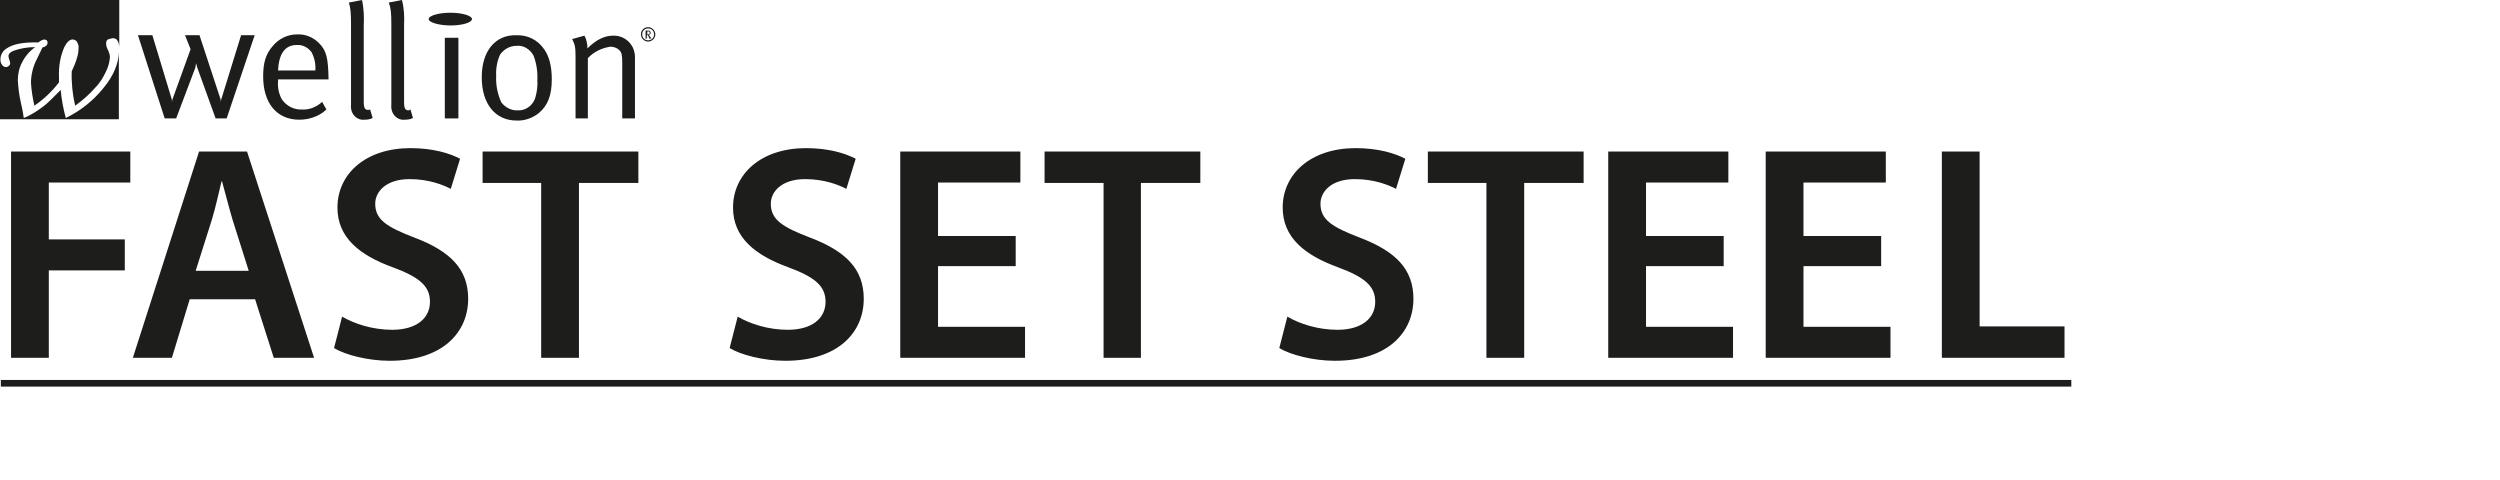 <?xml version="1.0" encoding="utf-8"?>
<!-- Generator: Adobe Illustrator 24.3.0, SVG Export Plug-In . SVG Version: 6.00 Build 0)  -->
<svg version="1.1" id="Ebene_1" xmlns="http://www.w3.org/2000/svg" xmlns:xlink="http://www.w3.org/1999/xlink" x="0px" y="0px"
	 viewBox="0 0 589 113.2" style="enable-background:new 0 0 589 113.2;" xml:space="preserve">
<style type="text/css">
	.st0{fill:#FFFFFF;}
	.st1{fill:#1D1D1B;}
	.st2{fill:none;stroke:#1D1D1B;stroke-width:1.569;}
	.st3{enable-background:new    ;}
</style>
<rect class="st0" width="589" height="113.2"/>
<path class="st1" d="M69.9,10.6c1.4-0.1,2.7,0.6,3.5,1.7c0.7,1.3,1,2.8,0.9,4.3h-8.8C65.7,12.6,67.2,10.6,69.9,10.6L69.9,10.6z
	 M71.2,25.8c-1.9,0.1-3.7-0.8-4.8-2.4c-0.7-1.3-1-2.7-0.9-4.2v-0.5h11.9v-0.4c-0.1-4.6-0.5-6.4-2.2-8.1C73.8,8.8,72,8,70,8.1
	c-2.2,0-4.3,1-5.7,2.7c-1.7,1.9-2.3,4-2.3,7.2c0,6.3,3.2,10.2,8.5,10.2c2.4,0,4.7-0.8,6.4-2.4l-1-1.8C74.6,25.2,72.9,25.9,71.2,25.8
	L71.2,25.8z"/>
<path class="st1" d="M82.7,5.9v18.8c-0.1,1,0.2,2,0.9,2.7c0.6,0.6,1.4,0.9,2.3,0.8c0.7,0,1.3-0.1,1.9-0.4l-0.6-2l-0.4,0.1
	c-0.8,0-1.1-0.4-1.1-1.9V5.9c0.1-2,0-4-0.4-5.9l-3.1,0.6C82.6,2,82.7,3,82.7,5.9L82.7,5.9z"/>
<path class="st1" d="M92.2,5.9v18.8c-0.1,1,0.2,2,0.9,2.7c0.6,0.6,1.4,0.9,2.3,0.8c0.7,0,1.3-0.1,1.9-0.4l-0.6-2L96.3,26
	c-0.8,0-1.1-0.4-1.1-1.9V5.9c0.1-2,0-4-0.5-5.9l-3.1,0.6C92.1,2,92.2,3,92.2,5.9z"/>
<polygon class="st1" points="104.8,27.9 108,27.9 108,8.9 104.8,8.9 "/>
<path class="st1" d="M125.7,13.1c0.7,1.8,1,3.8,0.9,5.8c0.1,1.4-0.1,2.8-0.5,4.2c-0.6,1.8-2.3,3-4.1,2.9c-1.5,0.1-3-0.7-3.9-1.9
	c-0.9-2-1.3-4.1-1.2-6.2c-0.1-1.7,0.2-3.4,0.9-5c0.9-1.3,2.3-2.1,3.9-2.1C123.3,10.6,124.9,11.6,125.7,13.1L125.7,13.1z M113.5,18.2
	c0,6.3,3.2,10.2,8.2,10.2c1.9,0.1,3.8-0.6,5.3-1.8c2.1-1.8,3-4.2,3-7.9c0-3.1-0.6-5.4-1.8-7.1c-1.5-2.2-3.9-3.4-6.6-3.3
	C116.7,8.2,113.5,12,113.5,18.2L113.5,18.2z"/>
<path class="st1" d="M135.6,13.7v14.2h2.9V13.7c1.4-1.5,3.3-2.4,5.3-2.7c0.8,0,1.6,0.3,2.1,0.8c0.6,0.6,0.7,1.2,0.7,3.2v12.9h3V13.4
	c0-0.8-0.2-1.5-0.5-2.2c-0.9-1.8-2.7-2.9-4.7-2.8c-2,0-4,1-6,3c0-1-0.2-2.1-0.7-3l-2.9,0.8C135.5,10.6,135.6,11.1,135.6,13.7
	L135.6,13.7z"/>
<polygon class="st1" points="60,8.3 56.8,8.3 52.1,23.5 52,24.1 52,23.5 47,8.3 43.6,8.3 44.9,11.6 40.6,23.5 40.5,24.1 40.5,23.5 
	35.9,8.3 32.5,8.3 38.8,27.9 41.5,27.9 46,16 46.2,14.9 46.5,16 50.8,27.9 53.4,27.9 "/>
<path class="st1" d="M101,4.5c0-0.8,2.3-1.5,5.1-1.5s5.1,0.7,5.1,1.5s-2.3,1.5-5,1.5S101,5.3,101,4.5z"/>
<path class="st1" d="M153.1,7.7L153,8l-0.3,0.1h-0.2V7.4h0.2h0.2L153.1,7.7L153.1,7.7z M153.5,9.1l-0.3-0.4L153,8.4l-0.2-0.2
	c0.3,0,0.5-0.2,0.5-0.4V7.7c0-0.1-0.1-0.3-0.2-0.4c-0.1-0.1-0.3-0.1-0.4-0.1h-0.6v1.9h0.3V8.2l0.2,0.1c0.1,0.1,0.2,0.3,0.3,0.5
	l0.1,0.3H153.5z M151.3,8.1c0-0.8,0.6-1.4,1.4-1.4s1.4,0.6,1.4,1.4s-0.6,1.4-1.4,1.4S151.3,8.9,151.3,8.1z M151,8.1
	c0,0.9,0.8,1.7,1.7,1.7s1.7-0.8,1.7-1.7s-0.8-1.7-1.7-1.7l0,0C151.8,6.4,151,7.1,151,8.1L151,8.1L151,8.1z"/>
<path class="st1" d="M24.4,20.7c-2.4,3-5.4,5.4-8.9,7.1c-0.6-2.2-1-4.4-1.2-6.6c-1.8,1.8-3,3-3.4,3.3c-0.8,0.7-1.7,1.3-2.6,1.9
	c-0.8,0.5-1.7,1-2.7,1.4c-0.1-0.8-0.3-2-0.7-3.7c-0.4-1.7-0.6-3.5-0.7-5.2c0-1.4,0.3-2.9,1-4.2C5.9,13.3,7,12,8.3,11.1
	c-1.8,0-3.6,0.3-5.2,0.9C2.4,12.3,2,12.7,2,13.2c0,0.3,0.1,0.6,0.2,0.9c0.1,0.3,0.2,0.5,0.2,0.8c0,0.2-0.1,0.5-0.3,0.6
	c-0.2,0.2-0.4,0.3-0.7,0.3c-0.4,0-0.7-0.2-0.9-0.5c-0.3-0.4-0.4-0.8-0.4-1.3c0-1.1,0.6-2.1,1.5-2.6C3,10.4,5.5,9.9,9,10
	c0.4-0.3,0.9-0.6,1.4-0.7c0.2,0,0.5,0.1,0.6,0.2c0.2,0.2,0.2,0.4,0.2,0.6c0,0.5-0.4,0.9-1.2,1.1l-1.5,3.1c-0.4,0.8-0.7,1.7-0.9,2.6
	c-0.2,0.9-0.3,1.7-0.3,2.6c0.1,1.8,0.4,3.6,0.8,5.4c2.2-1.5,4.2-3.4,5.8-5.5c0-0.6,0-1,0-1.3c-0.1-2.4,0.3-4.9,1.3-7.1
	c0.6-1.1,1.2-1.7,1.9-1.7c0.4,0,0.8,0.2,1,0.5c0.3,0.5,0.5,1,0.4,1.6c0,0.7-0.1,1.4-0.3,2c-0.3,1.2-0.8,2.3-1.3,3.4
	c-0.1,2.7,0.2,5.5,0.8,8.1c1.7-1.2,3.3-2.6,4.7-4.2c1.1-1.1,1.9-2.4,2.6-3.9c0.5-1,0.8-2.1,0.9-3.3c0-0.6-0.2-1.1-0.4-1.6
	c-0.3-0.5-0.5-1.1-0.5-1.7c0-0.3,0.1-0.7,0.4-0.9C25.9,9.2,26.2,9,26.6,9c0.5,0,0.9,0.2,1.1,0.6c0.3,0.5,0.4,1.1,0.4,1.6V0H0v28.1
	h28V12.3C27.9,15,26.8,17.8,24.4,20.7L24.4,20.7z"/>
<line class="st2" x1="0.2" y1="90.3" x2="488" y2="90.3"/>
<g class="st3">
	<path class="st1" d="M2.6,35.7h28.1v7.3H11.5v13.4h17.9v7.3H11.5v20.6H2.6V35.7z"/>
</g>
<g class="st3">
	<path class="st1" d="M44.7,70.5l-4.2,13.8h-9.2l15.6-48.6h11.3L74,84.3h-9.5l-4.4-13.8H44.7z M58.6,63.8l-3.8-12
		c-0.9-3-1.7-6.3-2.5-9.1h-0.1c-0.7,2.8-1.4,6.2-2.3,9.1l-3.8,12H58.6z"/>
	<path class="st1" d="M80.6,74.6c2.9,1.7,7.2,3.1,11.8,3.1c5.7,0,8.9-2.7,8.9-6.6c0-3.7-2.5-5.8-8.7-8.1c-8-2.9-13.1-7.1-13.1-14.1
		c0-7.9,6.6-14,17.2-14c5.3,0,9.2,1.2,11.7,2.5l-2.2,7.1c-1.7-0.9-5.1-2.3-9.7-2.3c-5.6,0-8.1,3-8.1,5.8c0,3.8,2.8,5.5,9.3,8
		c8.4,3.2,12.6,7.4,12.6,14.4c0,7.8-5.9,14.6-18.5,14.6c-5.1,0-10.5-1.4-13.1-3L80.6,74.6z"/>
	<path class="st1" d="M127.6,43.1h-13.9v-7.4h36.7v7.4h-14v41.2h-8.9V43.1z"/>
</g>
<g class="st3">
	<path class="st1" d="M173.8,74.6c2.9,1.7,7.2,3.1,11.8,3.1c5.7,0,8.9-2.7,8.9-6.6c0-3.7-2.5-5.8-8.7-8.1c-8-2.9-13.1-7.1-13.1-14.1
		c0-7.9,6.6-14,17.2-14c5.3,0,9.2,1.2,11.7,2.5l-2.2,7.1c-1.7-0.9-5.1-2.3-9.7-2.3c-5.6,0-8.1,3-8.1,5.8c0,3.8,2.8,5.5,9.3,8
		c8.4,3.2,12.6,7.4,12.6,14.4c0,7.8-5.9,14.6-18.5,14.6c-5.1,0-10.5-1.4-13.1-3L173.8,74.6z"/>
</g>
<g class="st3">
	<path class="st1" d="M239.3,62.7H221V77h20.5v7.3h-29.4V35.7h28.3v7.3H221v12.6h18.3V62.7z"/>
</g>
<g class="st3">
	<path class="st1" d="M260,43.1h-13.9v-7.4h36.7v7.4h-14v41.2H260V43.1z"/>
	<path class="st1" d="M303.3,74.6c2.9,1.7,7.2,3.1,11.8,3.1c5.7,0,8.9-2.7,8.9-6.6c0-3.7-2.5-5.8-8.7-8.1c-8-2.9-13.1-7.1-13.1-14.1
		c0-7.9,6.6-14,17.2-14c5.3,0,9.2,1.2,11.7,2.5l-2.2,7.1c-1.7-0.9-5.1-2.3-9.7-2.3c-5.6,0-8.1,3-8.1,5.8c0,3.8,2.8,5.5,9.3,8
		c8.4,3.2,12.6,7.4,12.6,14.4c0,7.8-5.9,14.6-18.5,14.6c-5.1,0-10.5-1.4-13.1-3L303.3,74.6z"/>
	<path class="st1" d="M350.3,43.1h-13.9v-7.4h36.7v7.4h-14v41.2h-8.9V43.1z"/>
	<path class="st1" d="M406.1,62.7h-18.3V77h20.5v7.3h-29.4V35.7h28.3v7.3h-19.4v12.6h18.3V62.7z"/>
	<path class="st1" d="M443.2,62.7h-18.3V77h20.5v7.3H416V35.7h28.3v7.3h-19.4v12.6h18.3V62.7z"/>
</g>
<g class="st3">
	<path class="st1" d="M457.5,35.7h8.9v41.2h20v7.4h-28.9V35.7z"/>
</g>
</svg>
